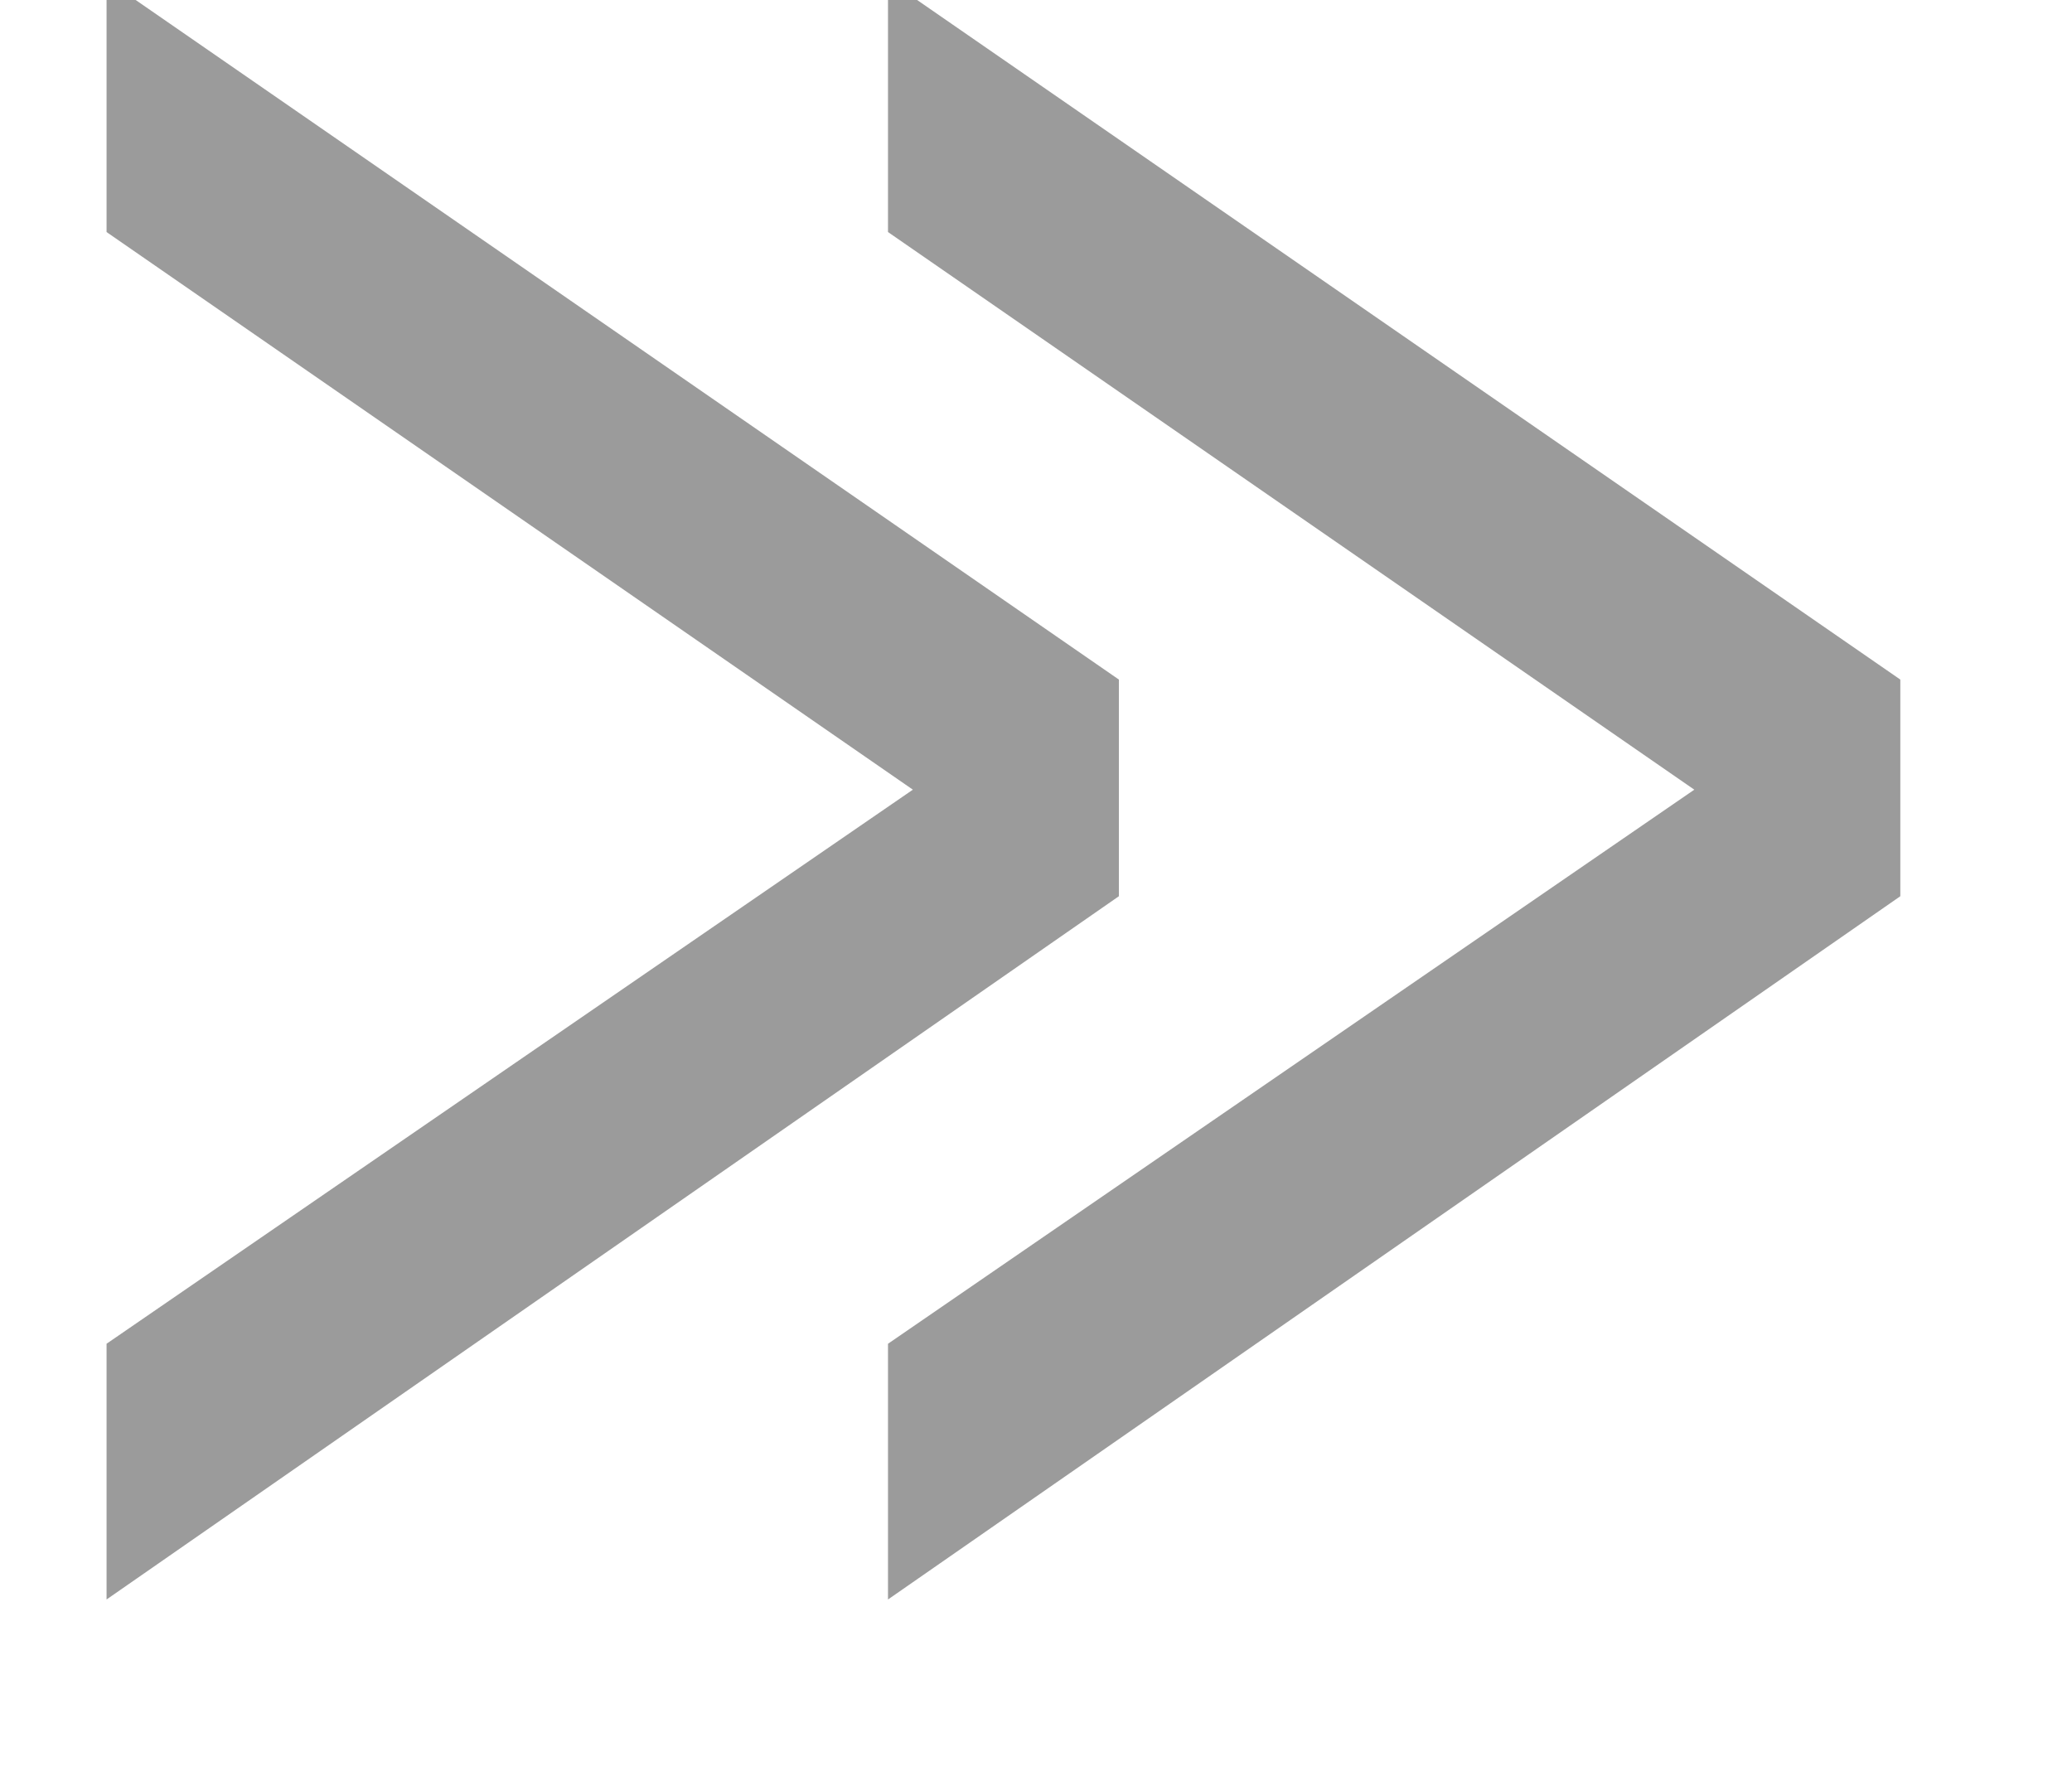 <?xml version="1.0" encoding="UTF-8"?>
<svg width="7px" height="6px" viewBox="0 0 7 6" version="1.1" xmlns="http://www.w3.org/2000/svg" xmlns:xlink="http://www.w3.org/1999/xlink">
    <title>»</title>
    <g id="招聘" stroke="none" stroke-width="1" fill="none" fill-rule="evenodd">
        <g transform="translate(-1552, -1043)" fill="#9B9B9B" fill-rule="nonzero" id="编组-4">
            <g transform="translate(1260, 1020)">
                <path d="M295,28.404 L298.42,26.028 L298.42,25.296 L295,22.932 L295,23.784 L297.724,25.668 L295,27.54 L295,28.404 Z M292.36,28.404 L295.78,26.028 L295.78,25.296 L292.36,22.932 L292.36,23.784 L295.084,25.668 L292.36,27.54 L292.36,28.404 Z" id="»"></path>
            </g>
        </g>
    </g>
</svg>